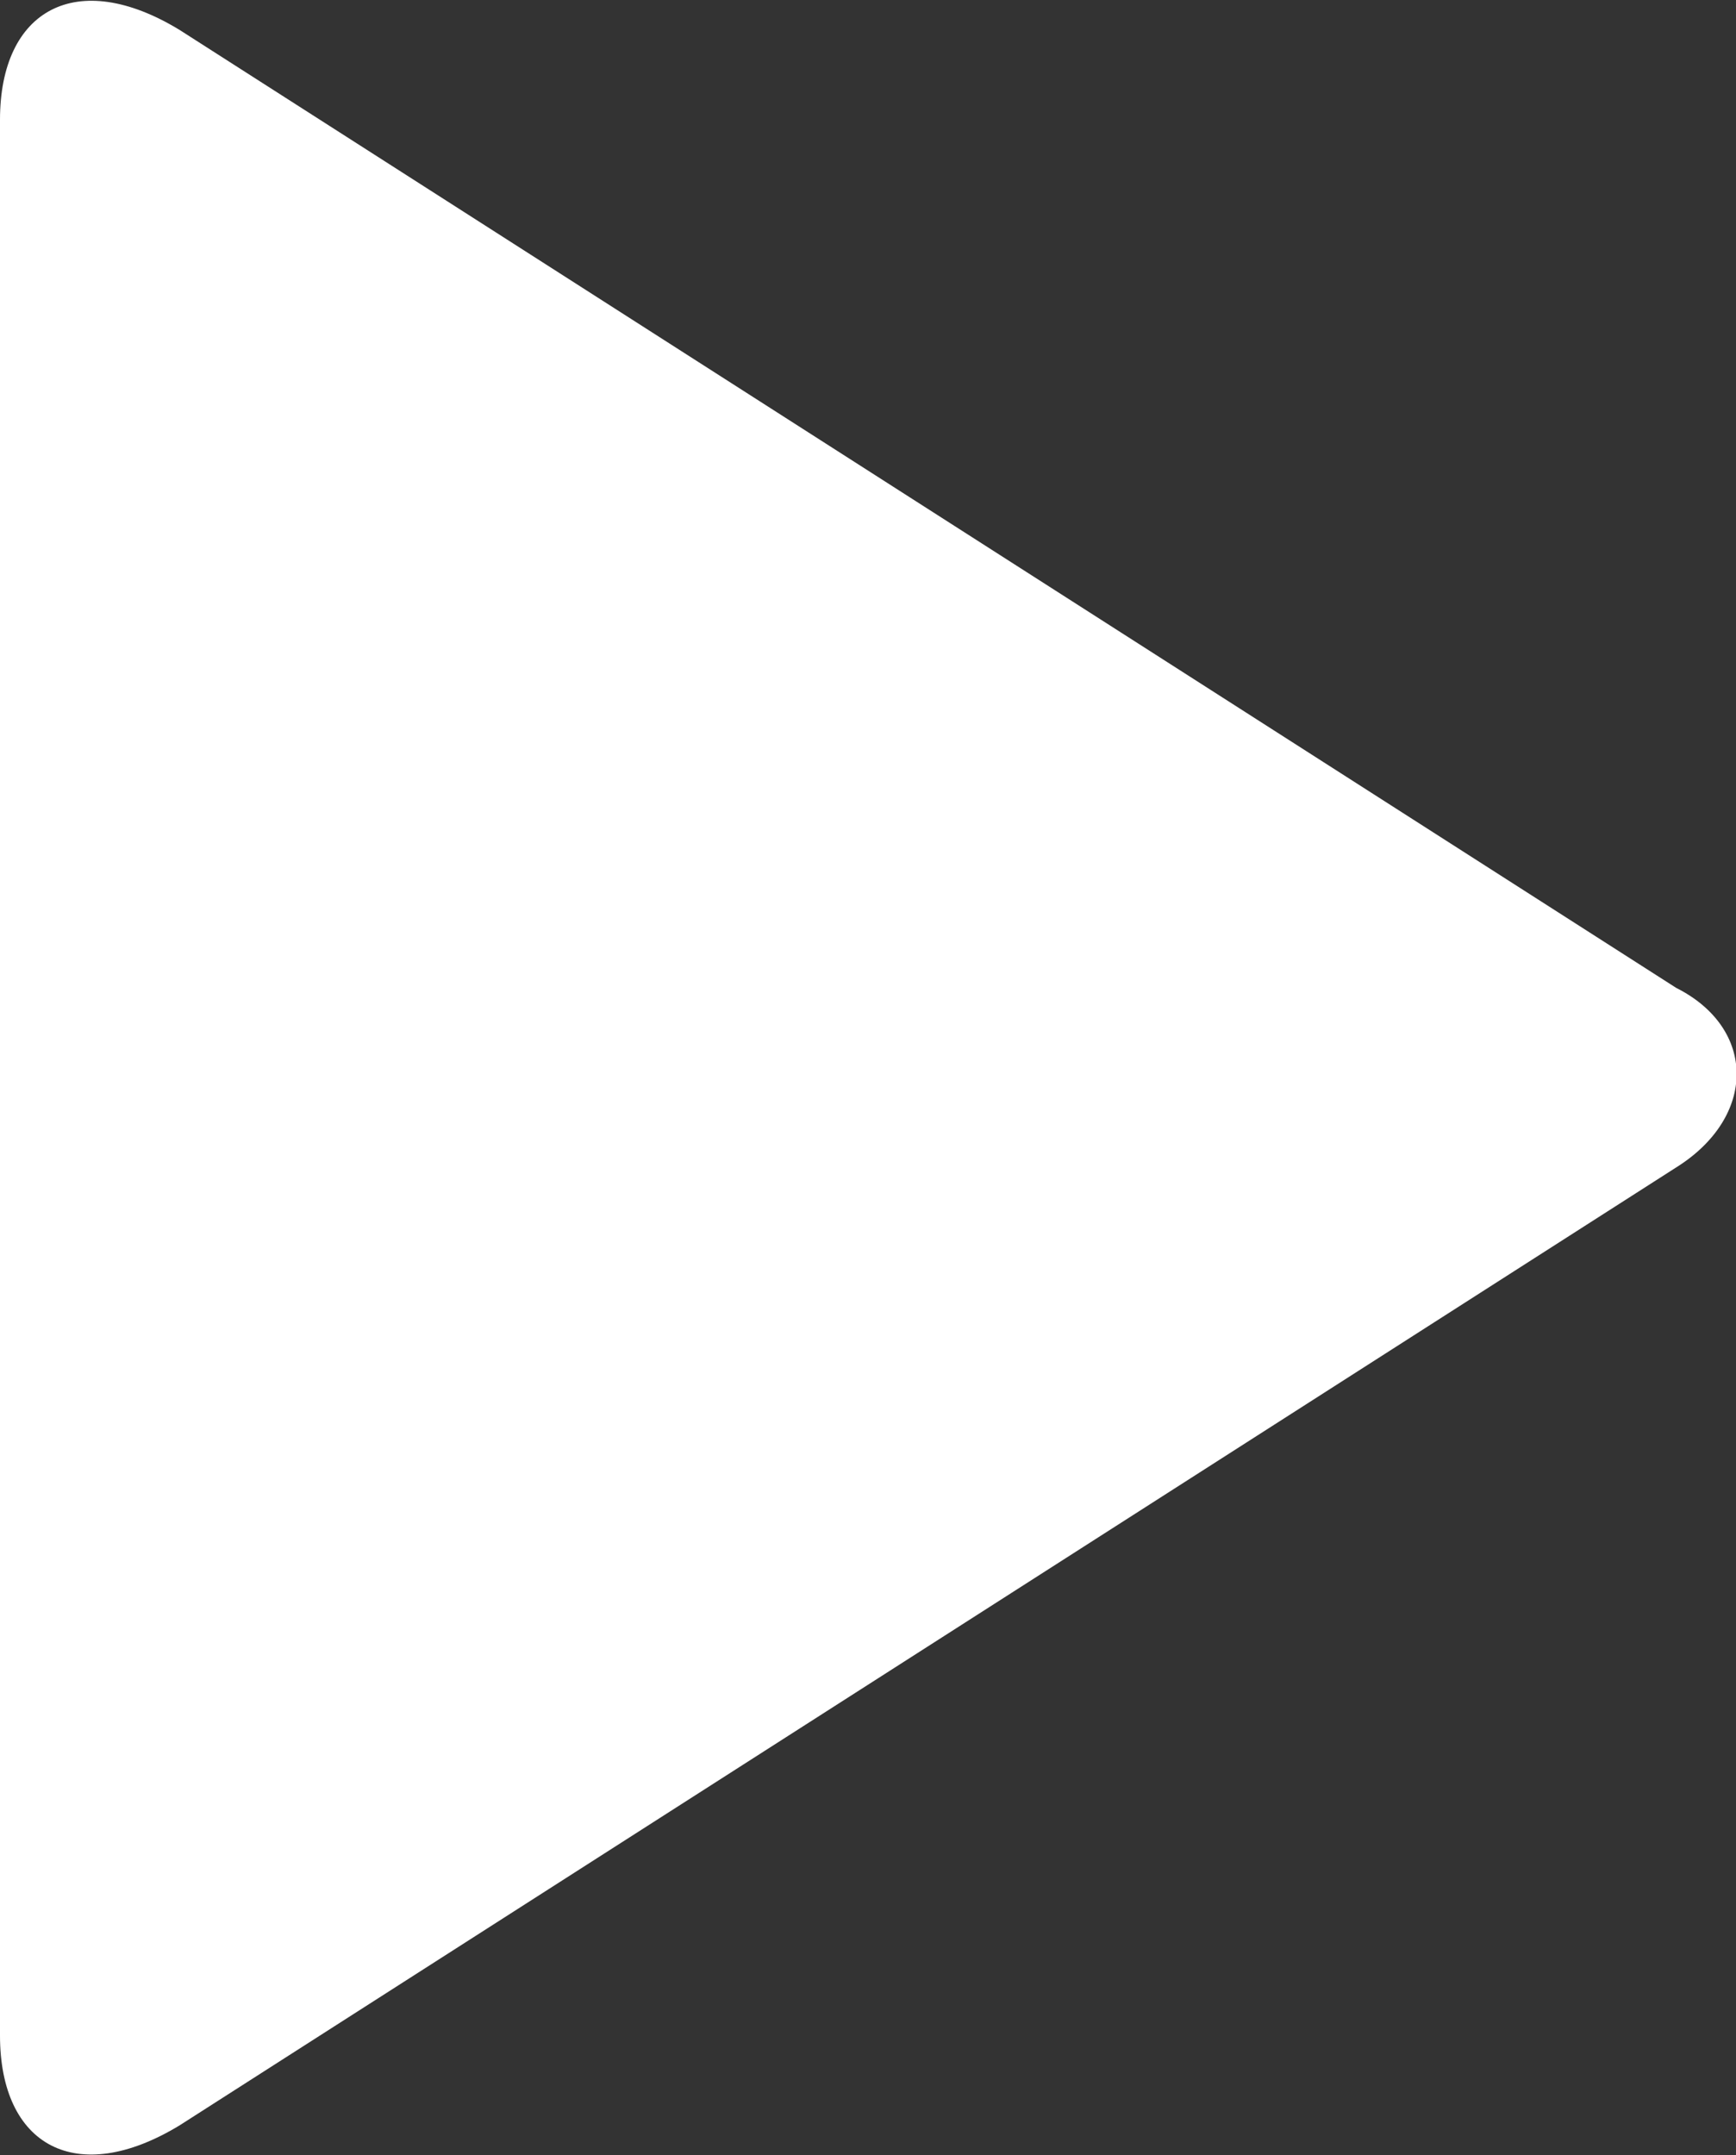 <?xml version="1.0"?>
<svg width="58px" height="72px" viewBox="0 0 58 72" xmlns="http://www.w3.org/2000/svg" xmlns:xlink="http://www.w3.org/1999/xlink">
    <rect x="0" y="0" width="58" height="72" fill="#333333" stroke="none"/>
    <g stroke="none" stroke-width="1" fill="none" fill-rule="evenodd">
        <g transform="translate(-91, -1234)" fill="#FFFFFF">
            <g transform="translate(48, 1198)">
                <path d="M43,40 L43,104 C43,107.689 45.554,109.093 49,107 L99,75 C101.697,73.313 101.692,70.353 99,69 L49,37 C45.56,34.904 43,36.321 43,40 Z"></path>
            </g>
        </g>
    </g>
</svg>
